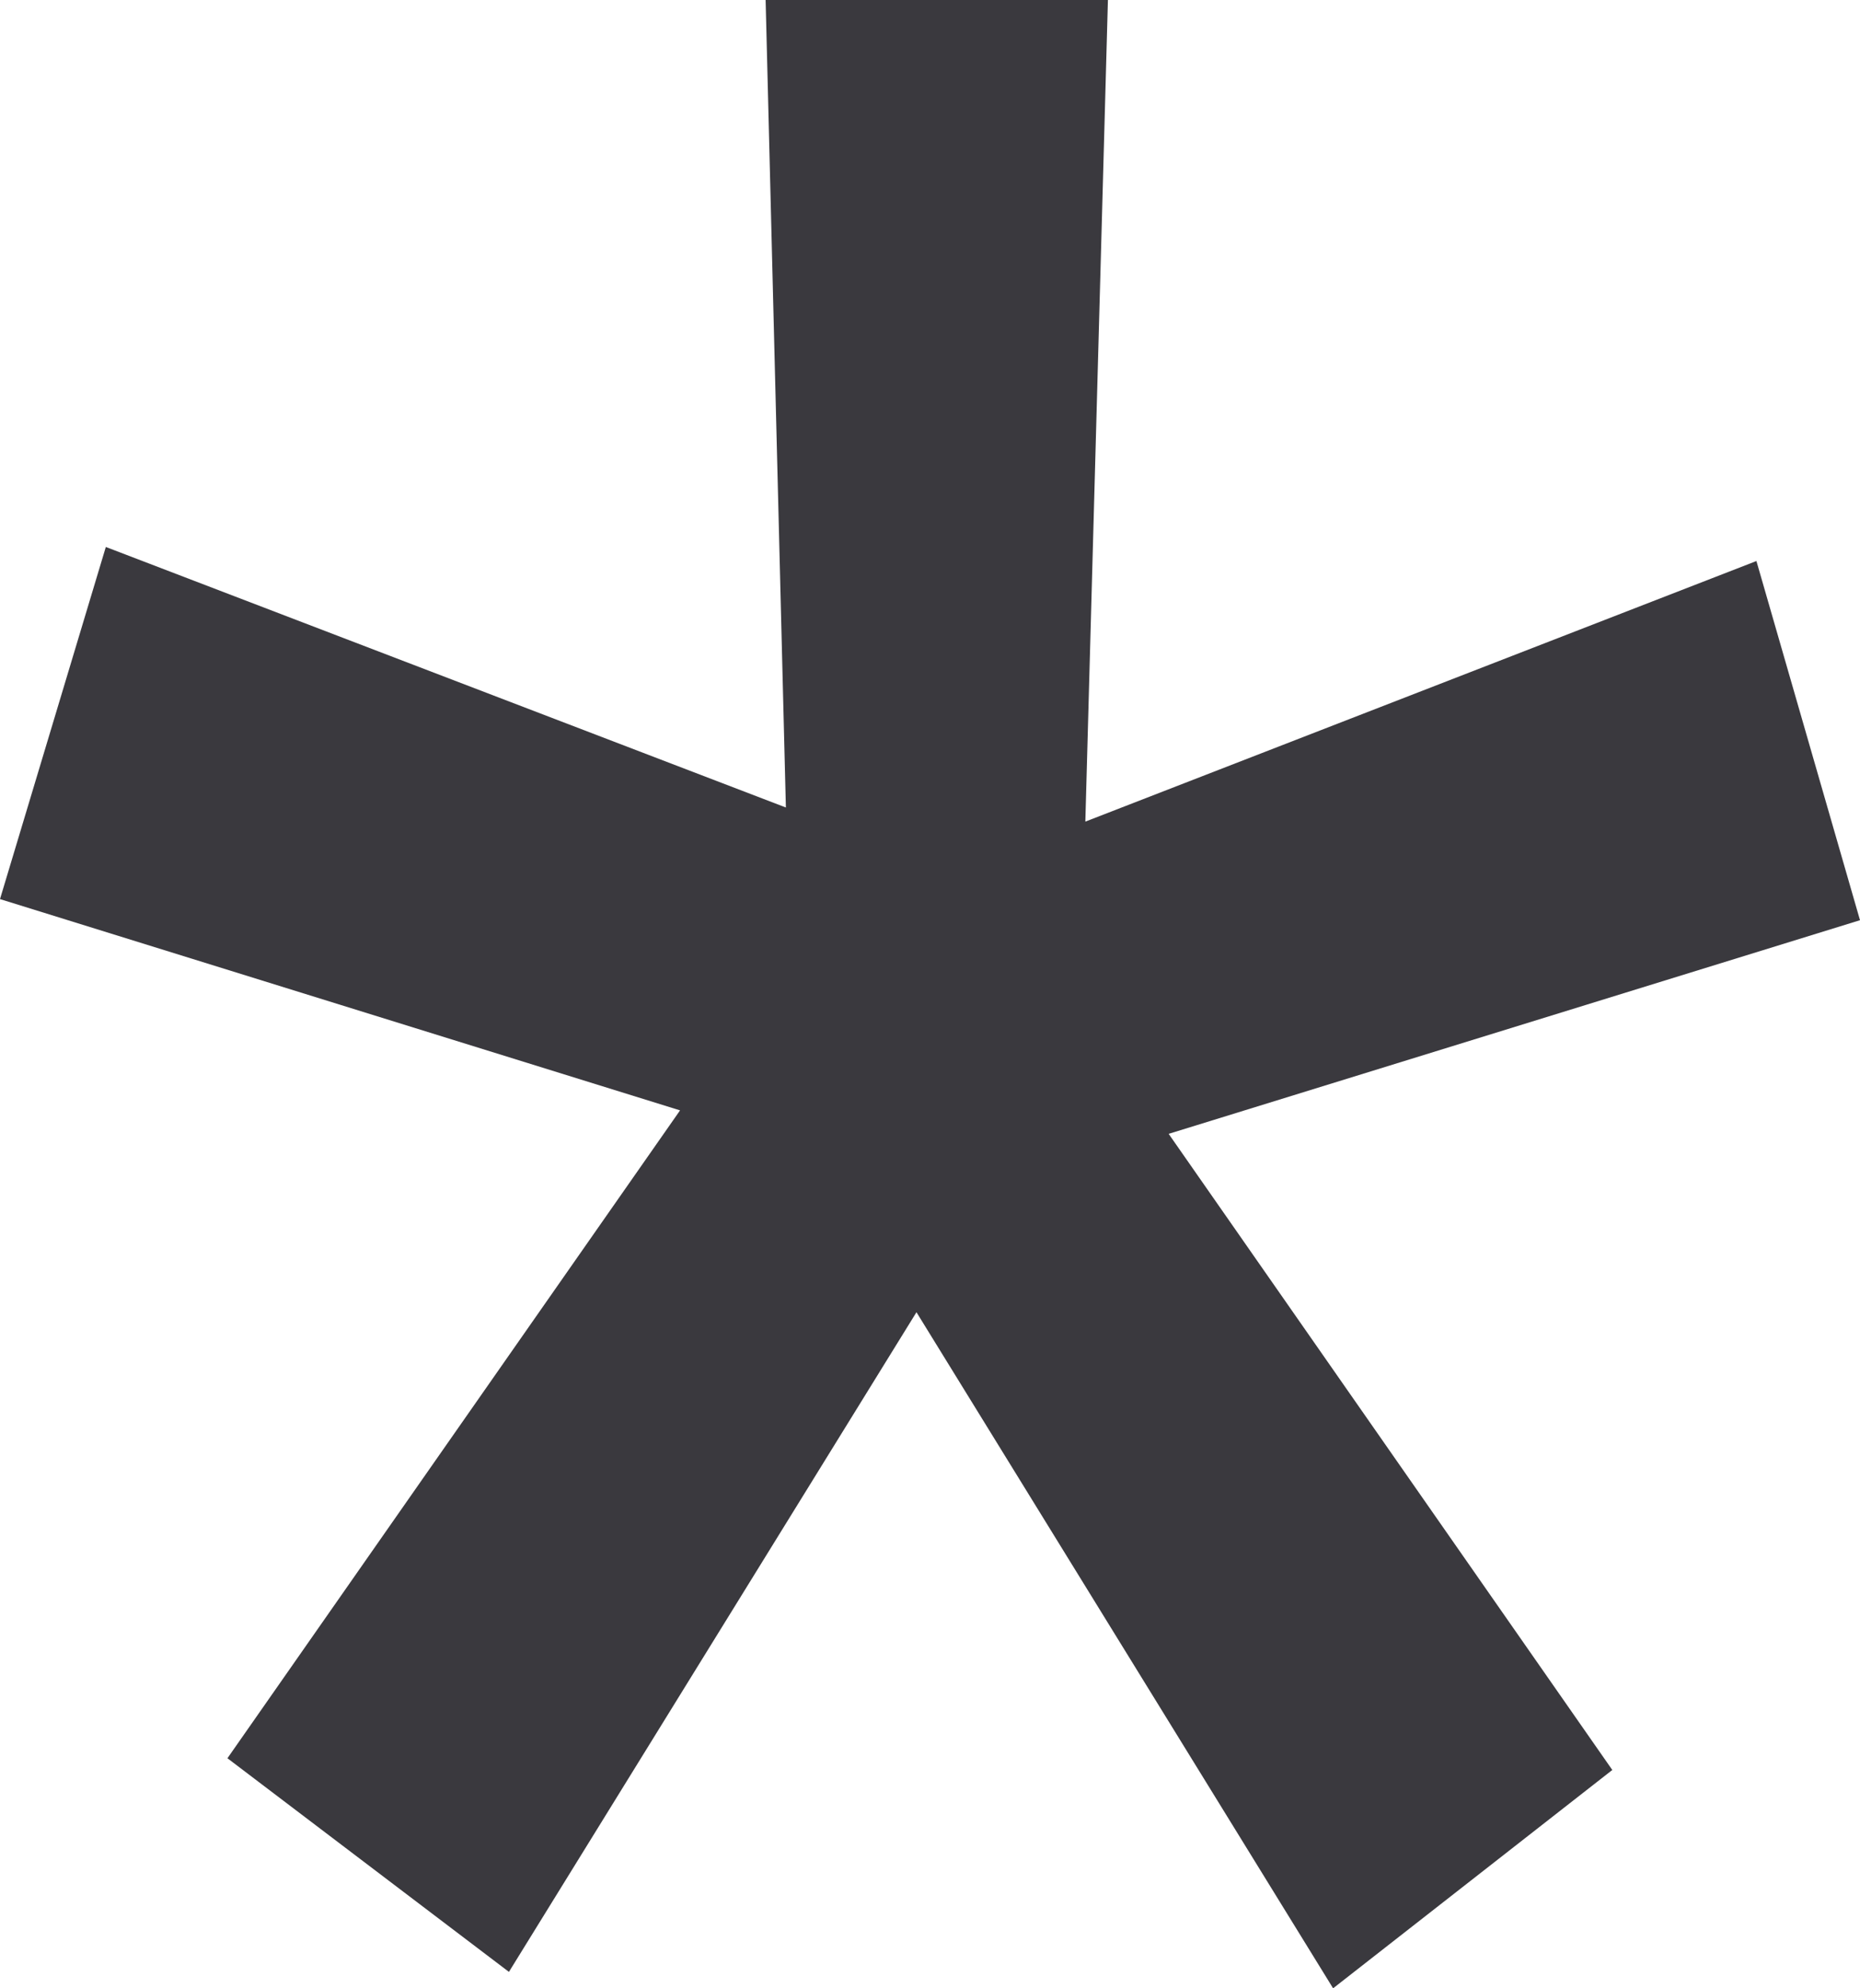 <?xml version="1.0" encoding="UTF-8"?> <svg xmlns="http://www.w3.org/2000/svg" width="29" height="31" viewBox="0 0 29 31" fill="none"><path d="M3.546 27.413L10.603 17.312L0 14.018L1.65 8.528L12.253 12.59L11.937 0H17.274L16.922 12.81L27.385 8.747L29 14.347L18.221 17.678L25.138 27.596L20.785 31L14.289 20.459L7.935 30.744L3.546 27.413Z" fill="#3A393E"></path></svg> 